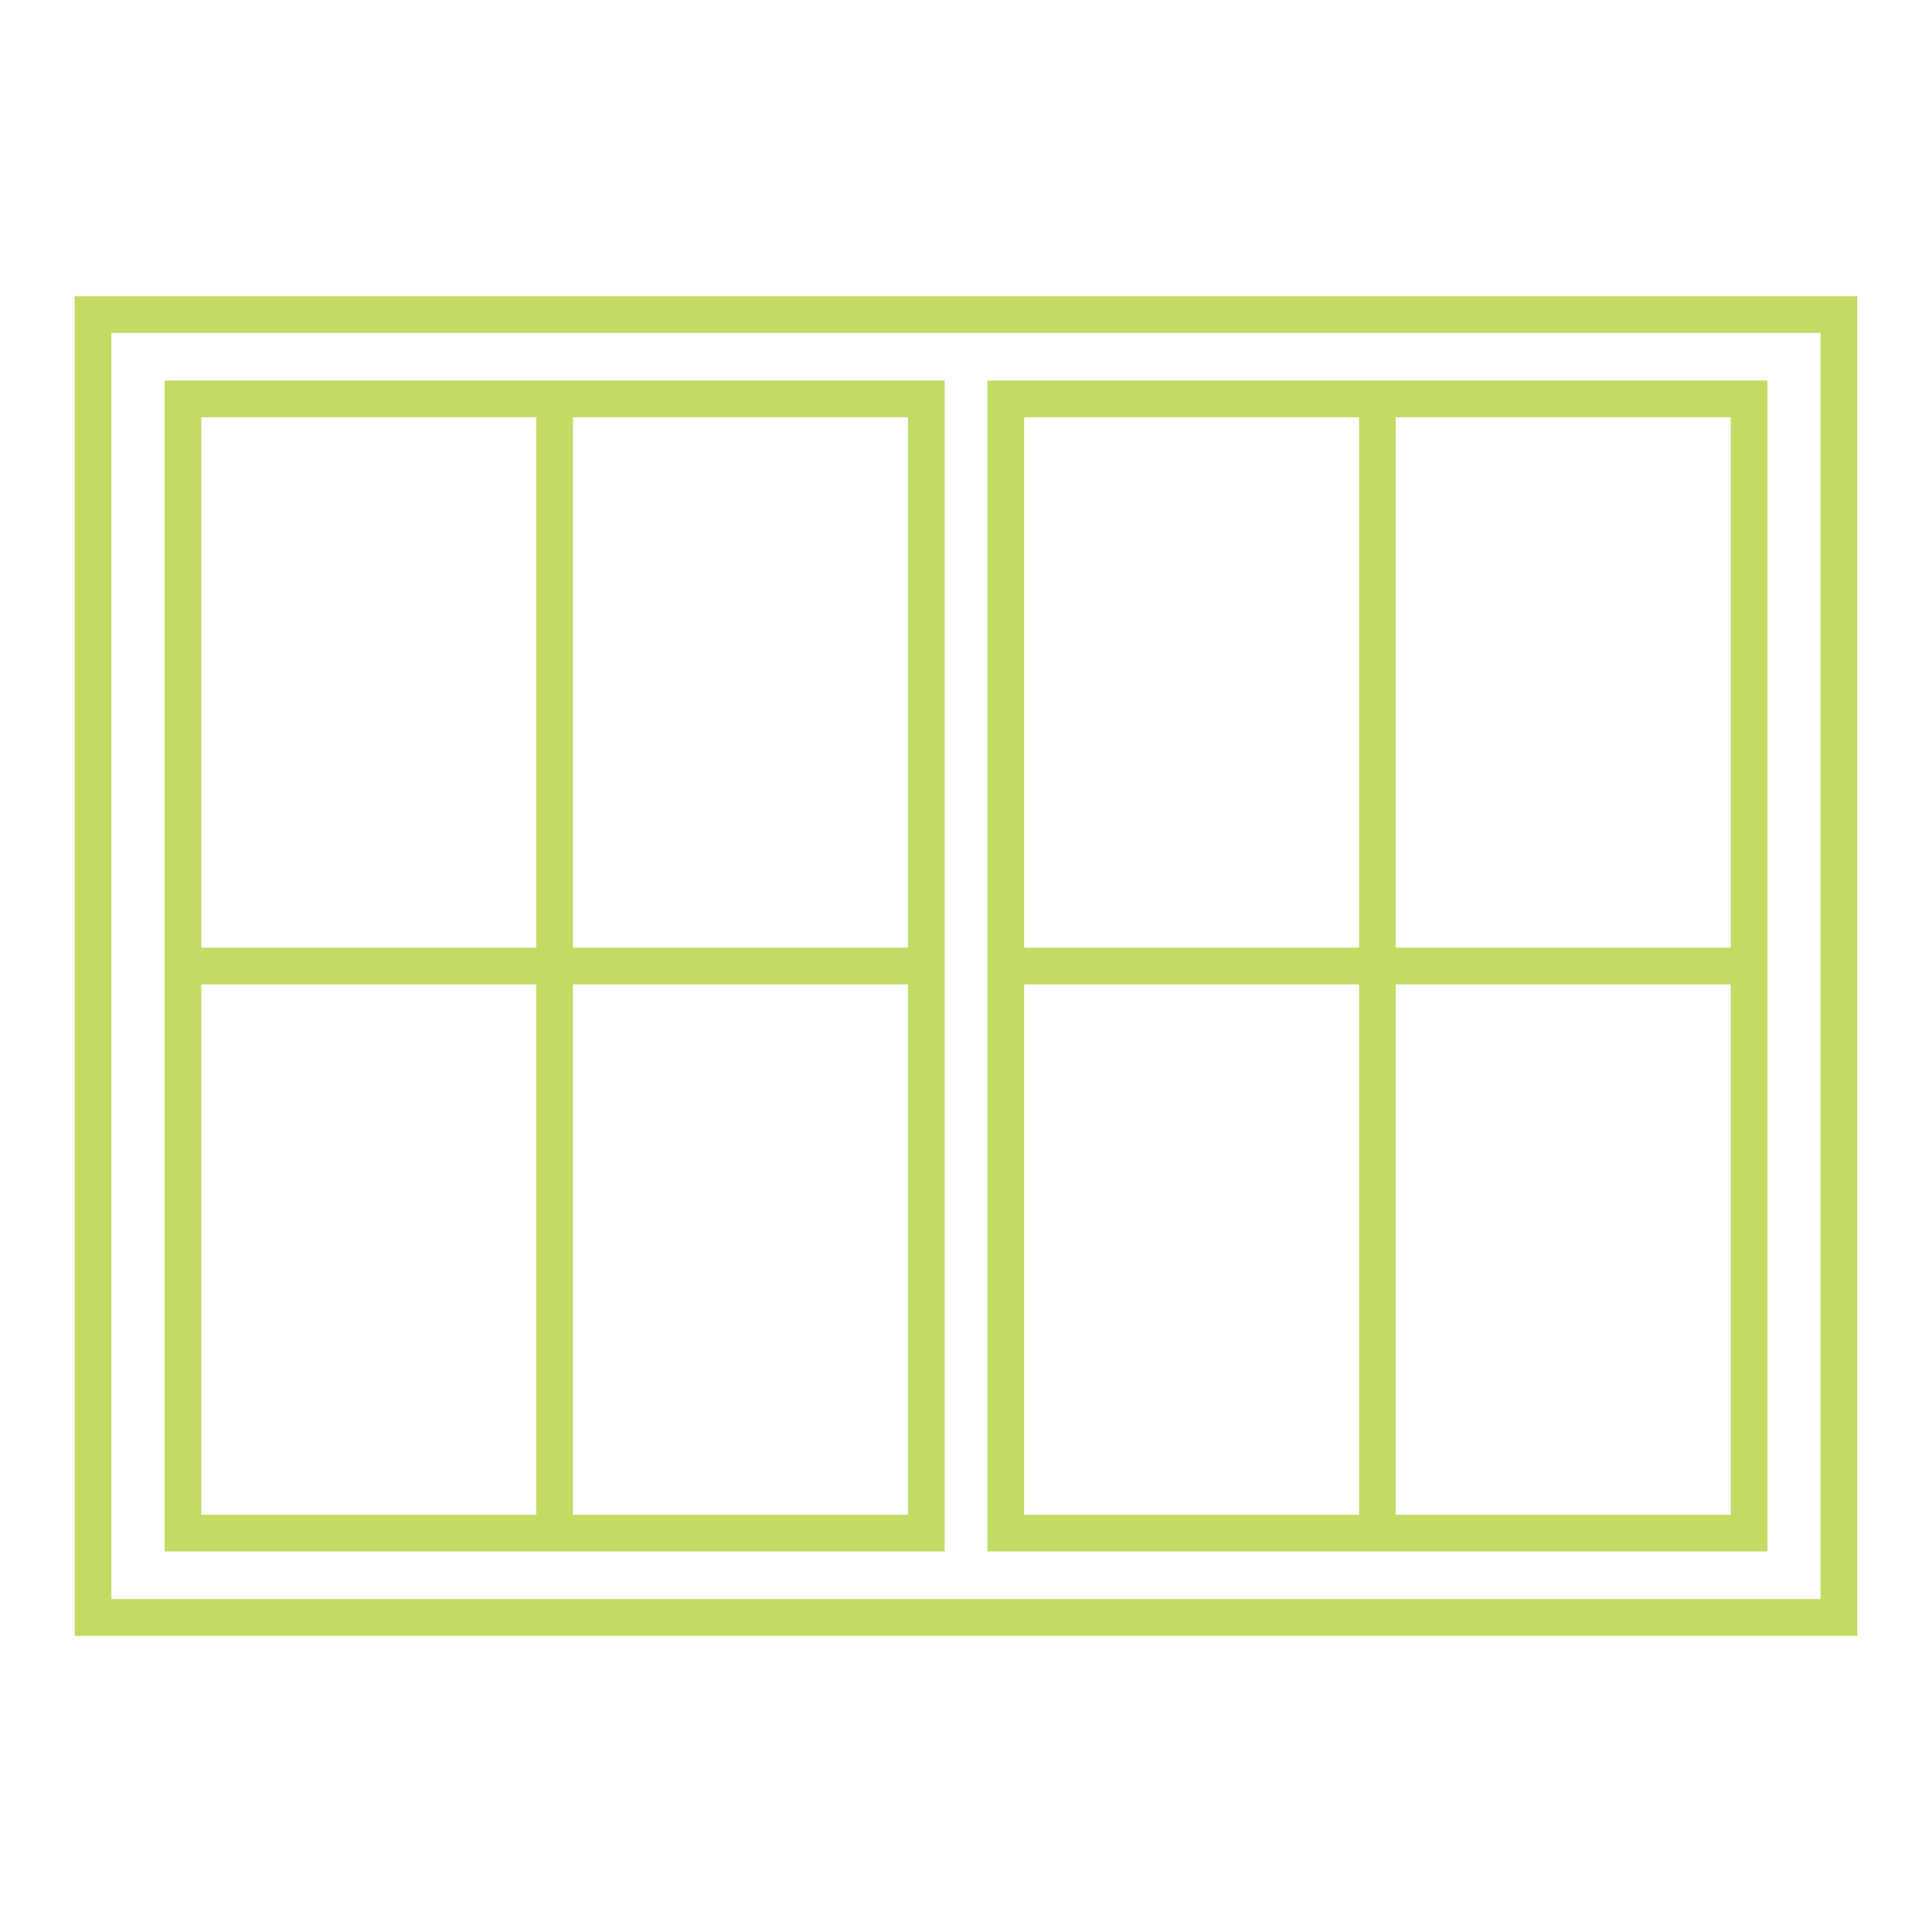 <?xml version="1.0" encoding="UTF-8"?>
<svg width="1200pt" height="1200pt" version="1.1" viewBox="0 0 1200 1200" xmlns="http://www.w3.org/2000/svg">
 <g fill="#c2dc63">
  <path d="m46.391 184v832.02h1107.2l0.004-832.02zm1084.4 809.23h-1061.6v-786.44h1061.6v786.44z"/>
  <path d="m586.75 236.35h-484.5v727.29h484.5zm-22.801 352.26h-208.07v-329.47h208.07zm-230.86-329.47v329.47h-208.07v-329.47zm-208.07 352.26h208.07v329.46h-208.07zm230.86 329.46v-329.46h208.07v329.46z"/>
  <path d="m1097.8 236.35h-484.5v727.29h484.5zm-22.789 352.26h-208.07v-329.47h208.07zm-230.84-329.47v329.47h-208.07v-329.47zm-208.07 352.26h208.07v329.46h-208.07zm230.84 329.46v-329.46h208.07v329.46z"/>
 </g>
</svg>
